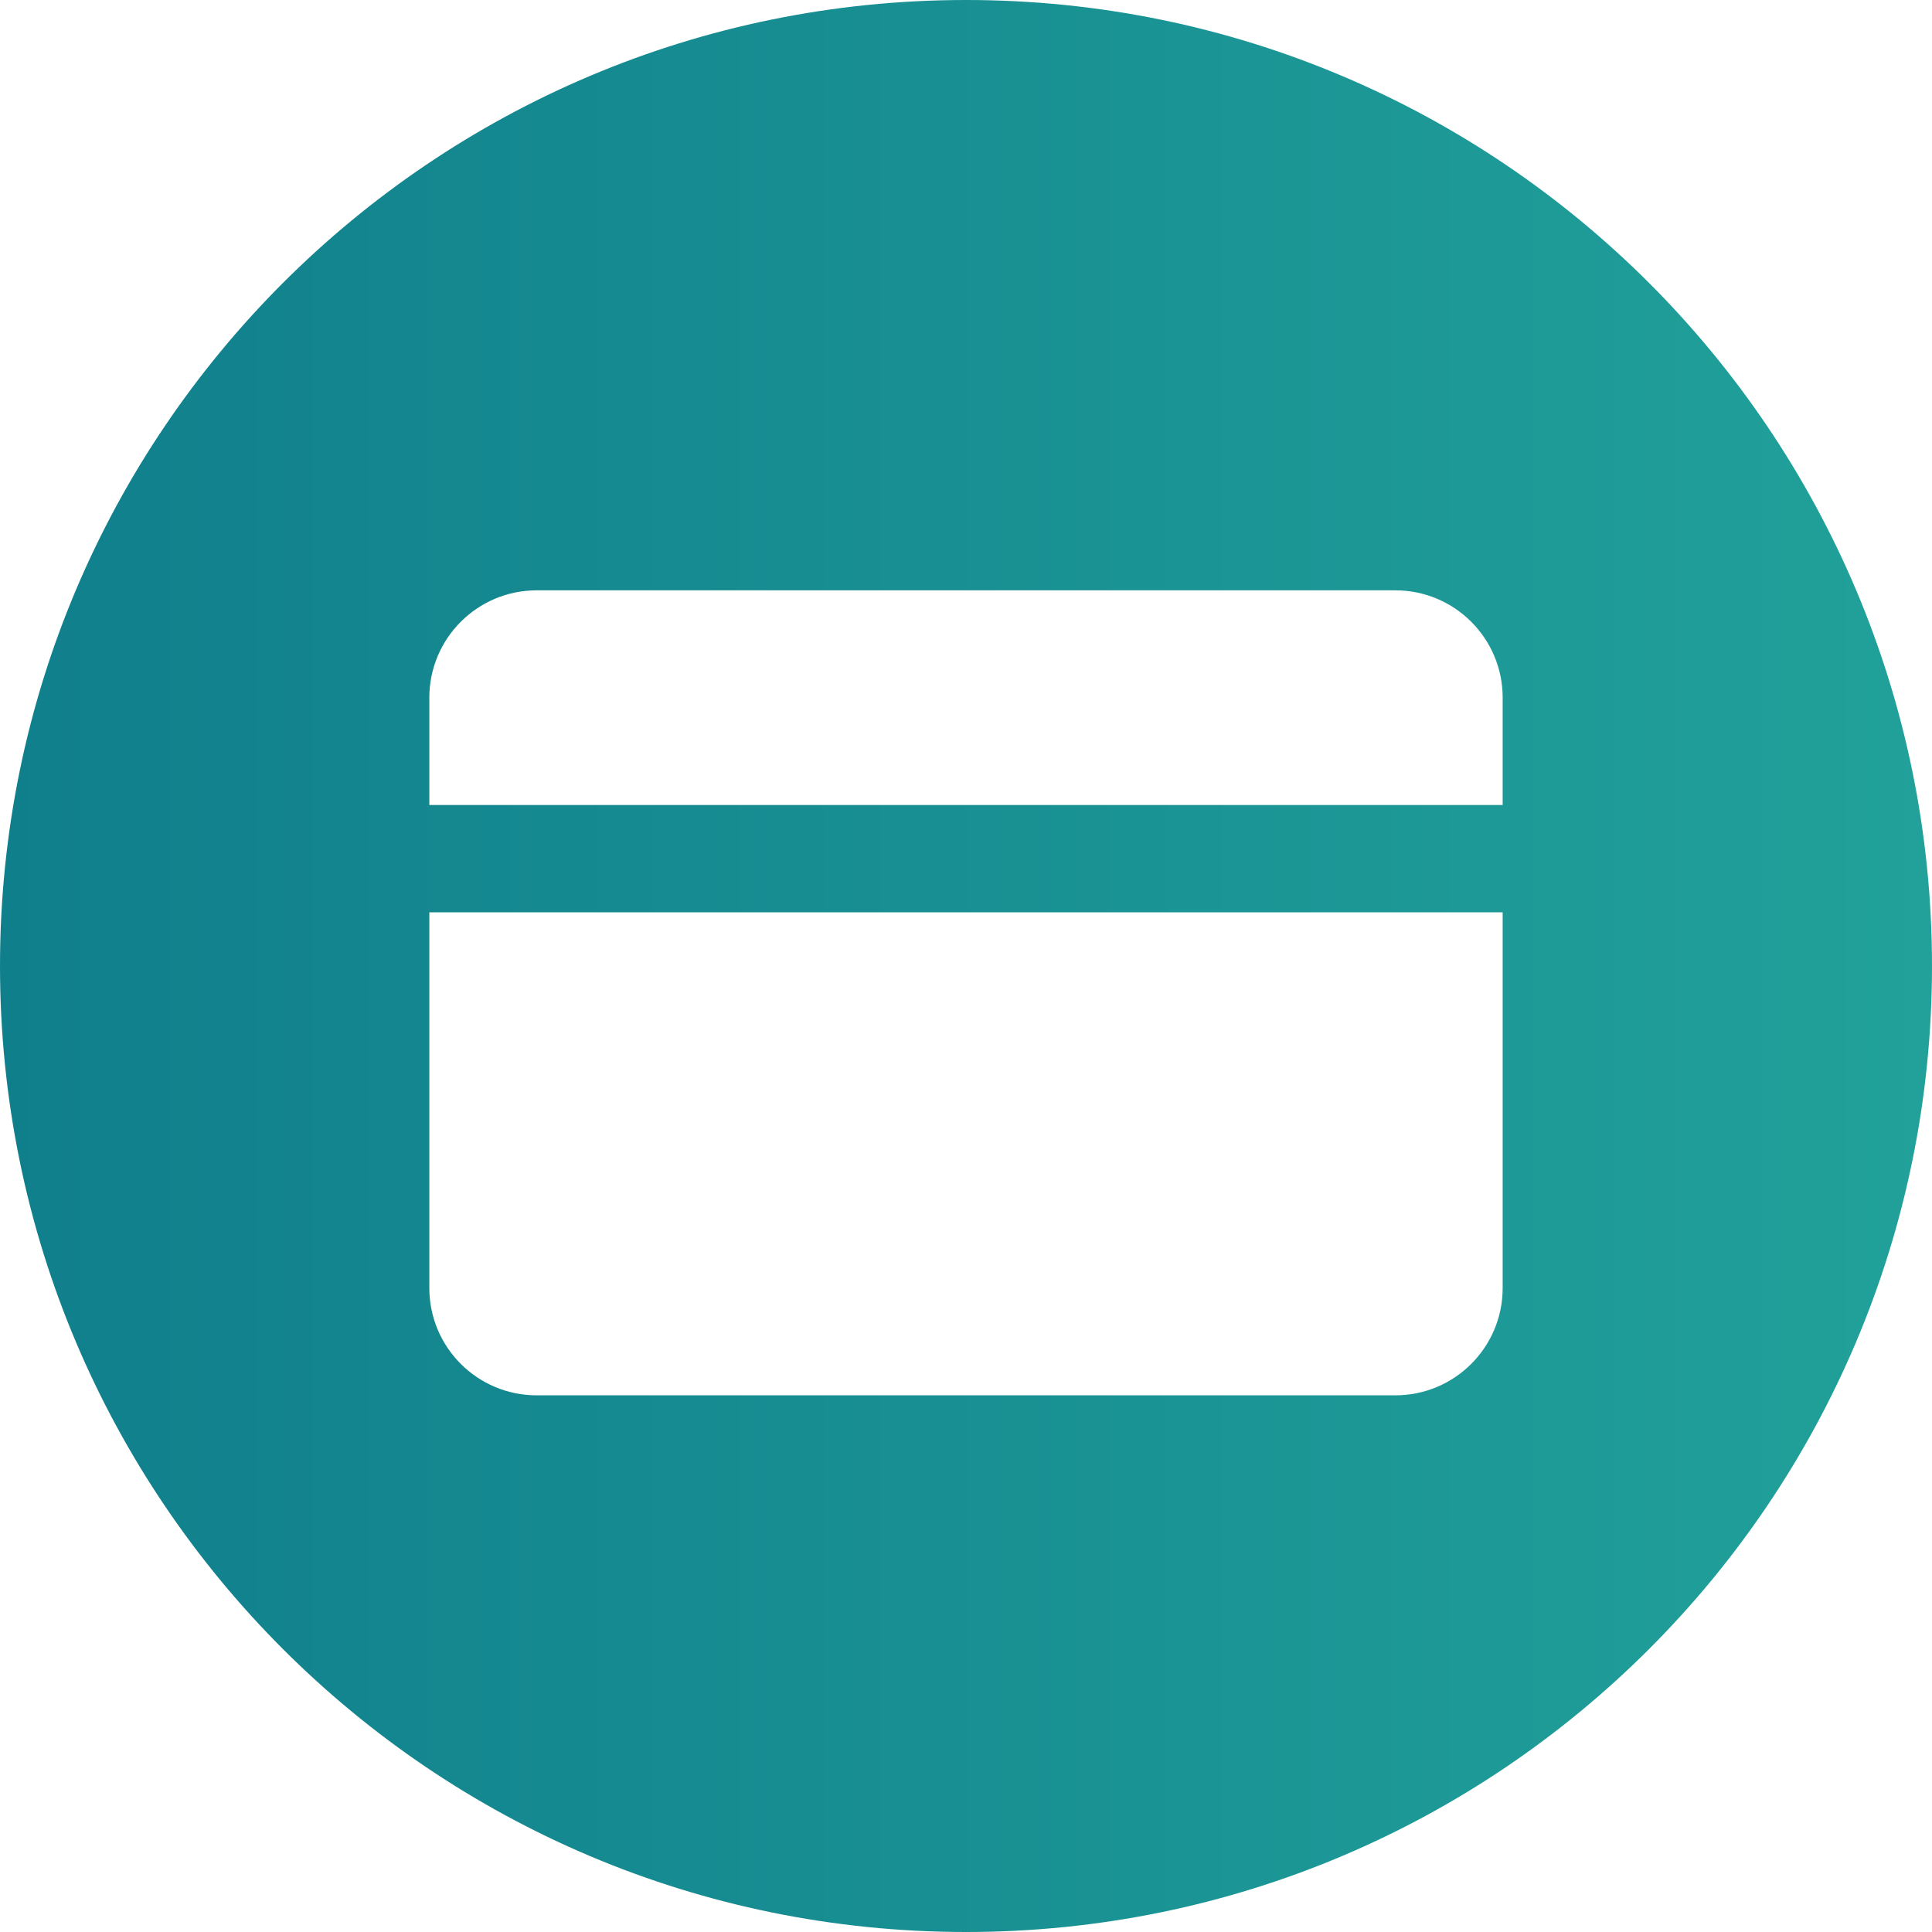 <?xml version="1.0" encoding="UTF-8"?> <svg xmlns="http://www.w3.org/2000/svg" xmlns:xlink="http://www.w3.org/1999/xlink" width="36" height="36" viewBox="0 0 36 36" fill="none"><desc> Created with Pixso. </desc><defs><clipPath id="clip1635_76594"><rect id="36 Fill / ds_ic_36_card_cvc_fill" width="36" height="36" fill="white" fill-opacity="0"></rect></clipPath><linearGradient x1="36" y1="18" x2="0" y2="18" id="paint_linear_1635_76597_0" gradientUnits="userSpaceOnUse"><stop stop-color="#21A19A"></stop><stop offset="1" stop-color="#107F8C"></stop></linearGradient></defs><g clip-path="url(#clip1635_76594)"><path id="Shape" d="M18 36C27.941 36 36 27.941 36 18C36 8.059 27.941 0 18 0C8.059 0 0 8.059 0 18C0 27.941 8.059 36 18 36ZM8 15L8 13C8 11.896 8.896 11 10 11L26 11C27.105 11 28 11.896 28 13L28 15L8 15ZM28 17L28 24C28 25.105 27.105 26 26 26L10 26C8.896 26 8 25.105 8 24L8 17L28 17Z" clip-rule="evenodd" fill="url(#paint_linear_1635_76597_0)" fill-opacity="1" fill-rule="evenodd"></path></g></svg> 